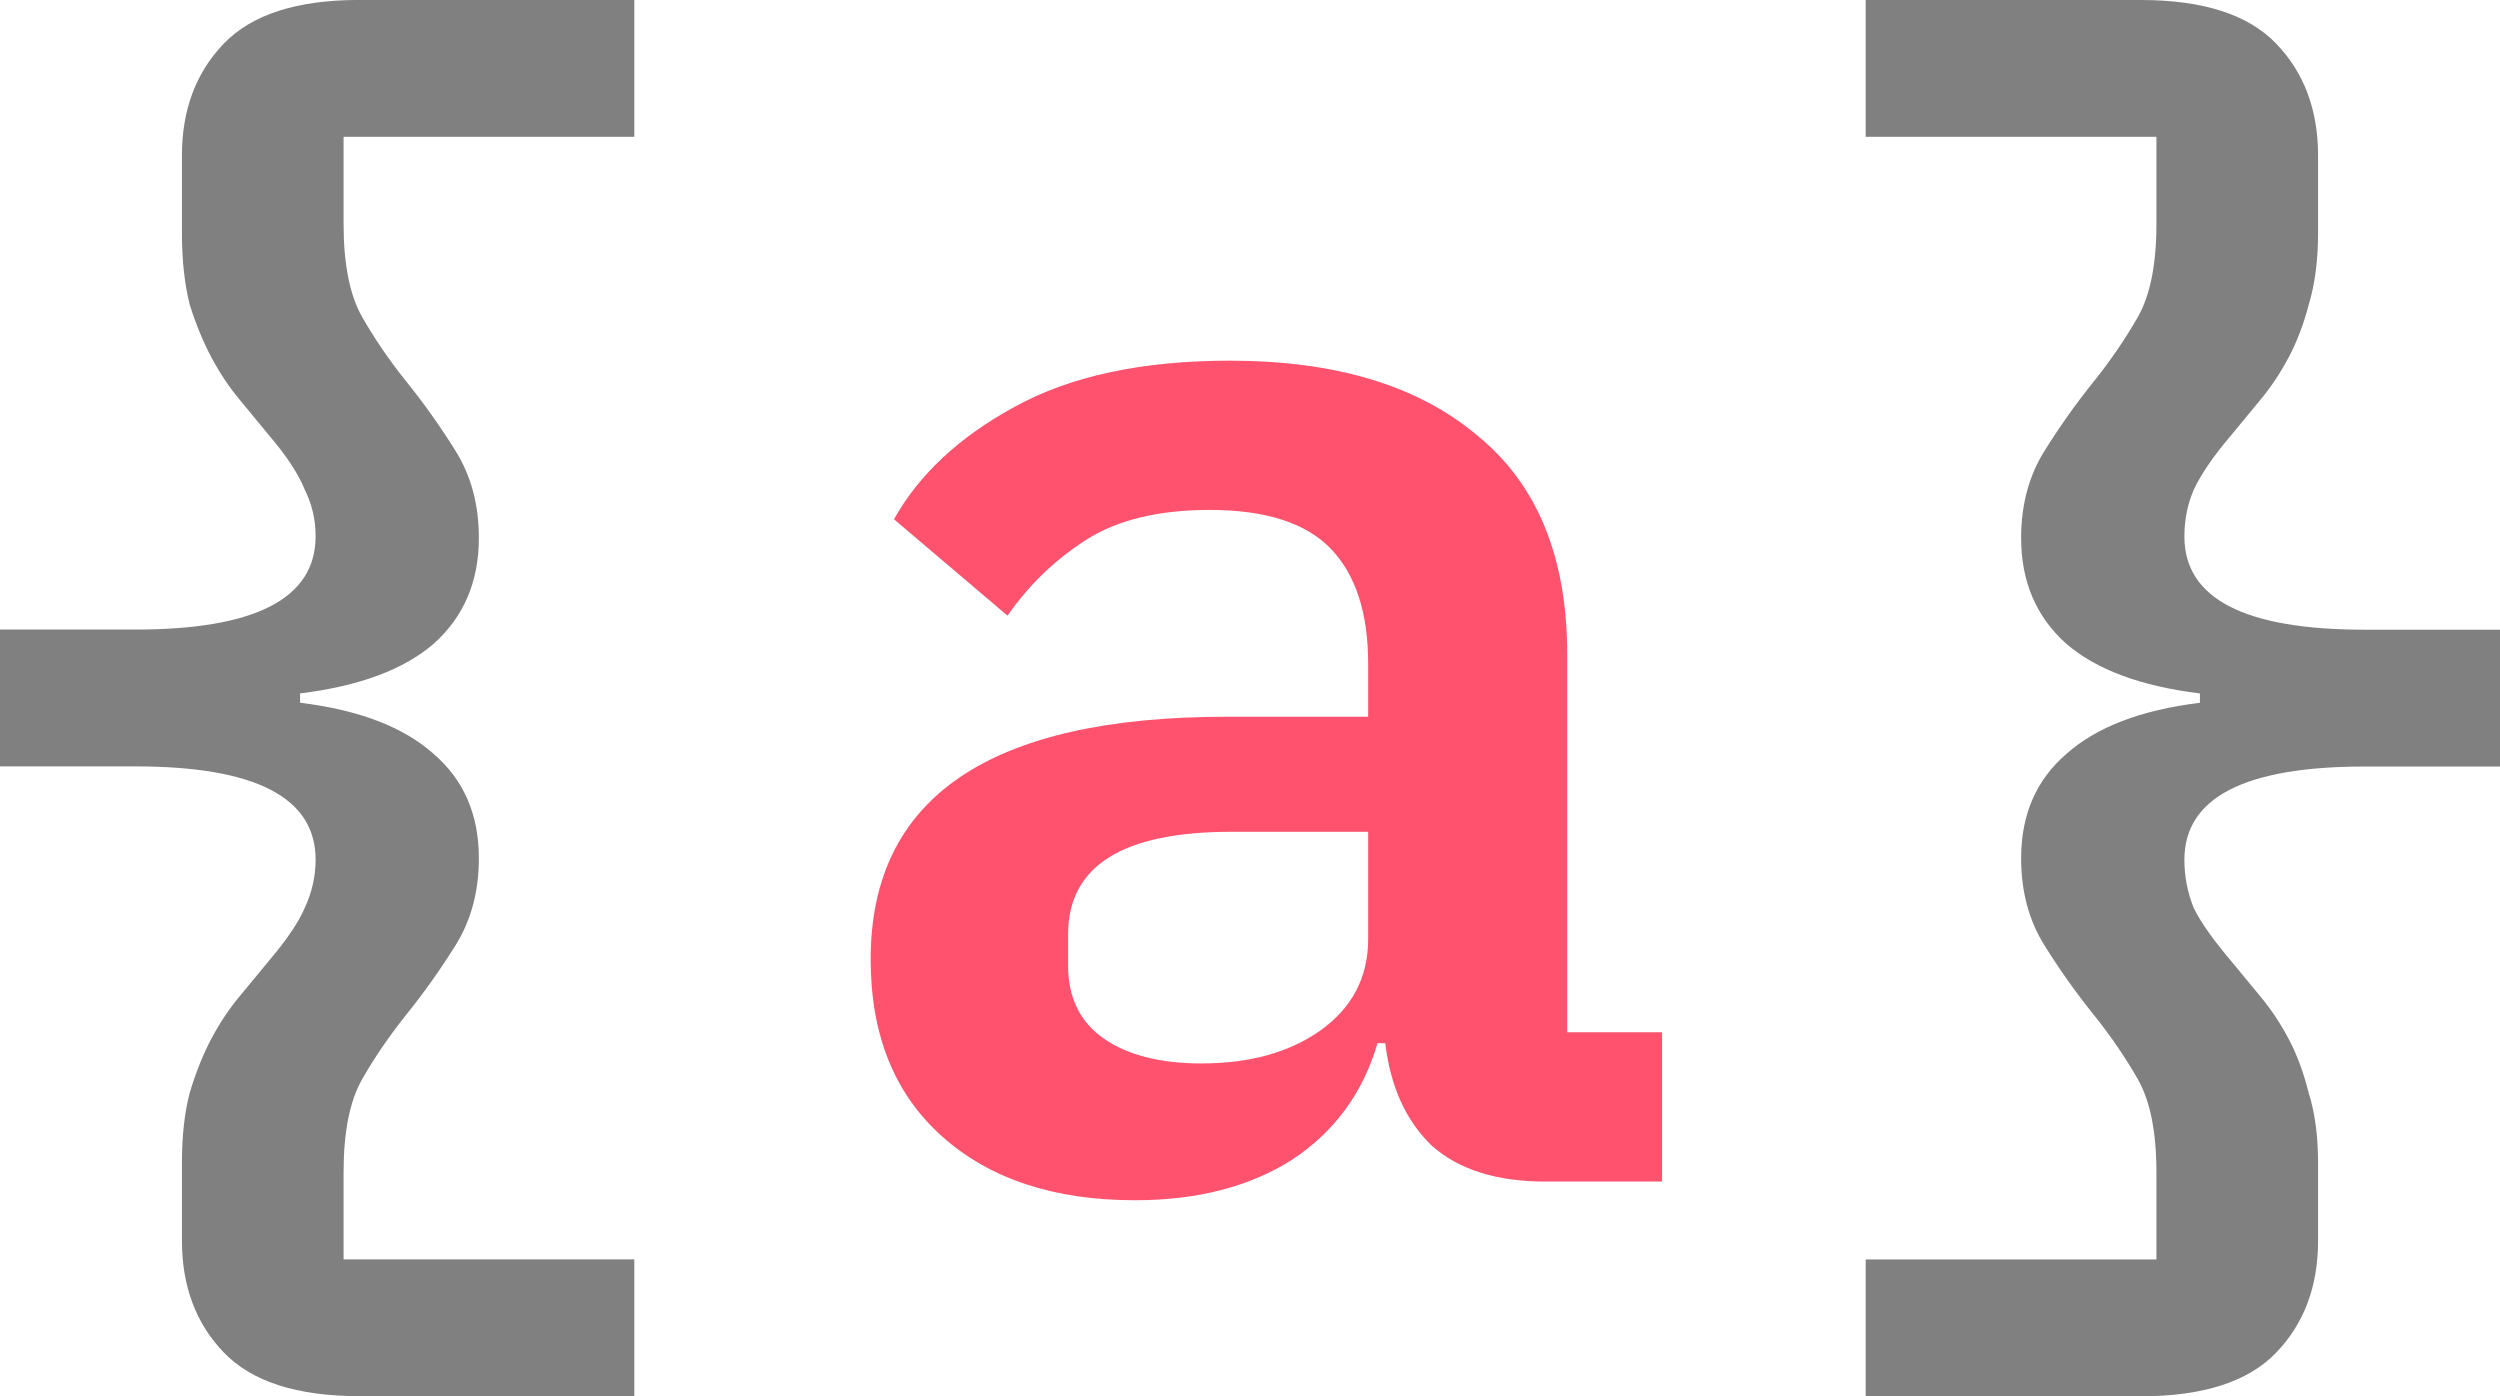 <?xml version="1.0" encoding="UTF-8" standalone="no"?>
<!-- Created with Inkscape (http://www.inkscape.org/) -->

<svg
   width="57.301"
   height="32"
   viewBox="0 0 57.301 32"
   version="1.1"
   id="svg1"
   xmlns="http://www.w3.org/2000/svg"
   xmlns:svg="http://www.w3.org/2000/svg">
  <defs
     id="defs1" />
  <g
     id="g15"
     style="fill:#000000;fill-opacity:0"
     transform="translate(-437.503,-55.686)">
    <g
       id="text15"
       style="font-weight:600;font-size:35.635px;font-family:'IBM Plex Mono';-inkscape-font-specification:'IBM Plex Mono Semi-Bold';fill:#808080;fill-opacity:1;stroke-width:0.835"
       aria-label="{a}">
      <path
         d="m 445.735,87.686 q -2.138,0 -3.1,-0.998 -0.962,-0.998 -0.962,-2.566 v -1.782 q 0,-0.927 0.178,-1.604 0.214,-0.713 0.499,-1.247 0.285,-0.535 0.641,-0.962 0.356,-0.428 0.677,-0.82 0.606,-0.713 0.82,-1.212 0.249,-0.535 0.249,-1.105 0,-2.138 -4.134,-2.138 h -3.1 v -3.136 h 3.1 q 4.134,0 4.134,-2.138 0,-0.57 -0.249,-1.069 -0.214,-0.535 -0.82,-1.247 -0.321,-0.392 -0.677,-0.82 -0.356,-0.428 -0.641,-0.962 -0.285,-0.535 -0.499,-1.212 -0.178,-0.713 -0.178,-1.639 V 59.249 q 0,-1.568 0.962,-2.566 0.962,-0.998 3.1,-0.998 h 6.307 v 3.136 h -6.664 v 1.996 q 0,1.39 0.428,2.138 0.428,0.748 0.998,1.461 0.606,0.748 1.14,1.604 0.535,0.855 0.535,1.996 0,1.497 -1.033,2.423 -1.033,0.891 -3.065,1.14 v 0.214 q 2.031,0.249 3.065,1.176 1.033,0.891 1.033,2.388 0,1.14 -0.535,1.996 -0.535,0.855 -1.14,1.604 -0.57,0.713 -0.998,1.461 -0.428,0.748 -0.428,2.138 v 1.996 h 6.664 v 3.136 z"
         id="path33" />
      <path
         style="fill:#ff526f"
         d="m 472.924,82.768 q -1.675,0 -2.601,-0.82 -0.891,-0.855 -1.069,-2.352 h -0.178 q -0.499,1.71 -1.96,2.673 -1.461,0.927 -3.599,0.927 -2.78,0 -4.419,-1.461 -1.639,-1.461 -1.639,-4.062 0,-5.559 8.16,-5.559 h 3.243 v -1.212 q 0,-1.746 -0.855,-2.637 -0.855,-0.891 -2.78,-0.891 -1.746,0 -2.815,0.677 -1.069,0.677 -1.817,1.746 l -2.601,-2.209 q 0.855,-1.532 2.744,-2.566 1.924,-1.069 4.953,-1.069 3.635,0 5.666,1.71 2.067,1.675 2.067,5.024 v 8.659 h 2.174 v 3.421 z M 465.049,80.06 q 1.639,0 2.708,-0.748 1.105,-0.784 1.105,-2.102 v -2.459 h -3.136 q -3.742,0 -3.742,2.352 v 0.713 q 0,1.105 0.82,1.675 0.82,0.57 2.245,0.57 z"
         id="path34" />
      <path
         d="m 486.572,55.686 q 2.138,0 3.1,0.998 0.962,0.998 0.962,2.566 v 1.782 q 0,0.927 -0.214,1.639 -0.178,0.677 -0.463,1.212 -0.285,0.535 -0.641,0.962 -0.356,0.428 -0.677,0.82 -0.606,0.713 -0.855,1.247 -0.214,0.499 -0.214,1.069 0,2.138 4.134,2.138 h 3.1 v 3.136 h -3.1 q -4.134,0 -4.134,2.138 0,0.57 0.214,1.105 0.249,0.499 0.855,1.212 0.321,0.392 0.677,0.82 0.356,0.428 0.641,0.962 0.285,0.535 0.463,1.247 0.214,0.677 0.214,1.604 v 1.782 q 0,1.568 -0.962,2.566 -0.962,0.998 -3.1,0.998 h -6.307 v -3.136 h 6.664 v -1.996 q 0,-1.39 -0.428,-2.138 -0.428,-0.748 -0.998,-1.461 -0.606,-0.748 -1.14,-1.604 -0.535,-0.855 -0.535,-1.996 0,-1.497 1.033,-2.388 1.033,-0.927 3.065,-1.176 v -0.214 q -2.031,-0.249 -3.065,-1.14 -1.033,-0.927 -1.033,-2.423 0,-1.14 0.535,-1.996 0.535,-0.855 1.14,-1.604 0.57,-0.713 0.998,-1.461 0.428,-0.748 0.428,-2.138 v -1.996 h -6.664 V 55.686 Z"
         id="path35" />
    </g>
  </g>
</svg>
